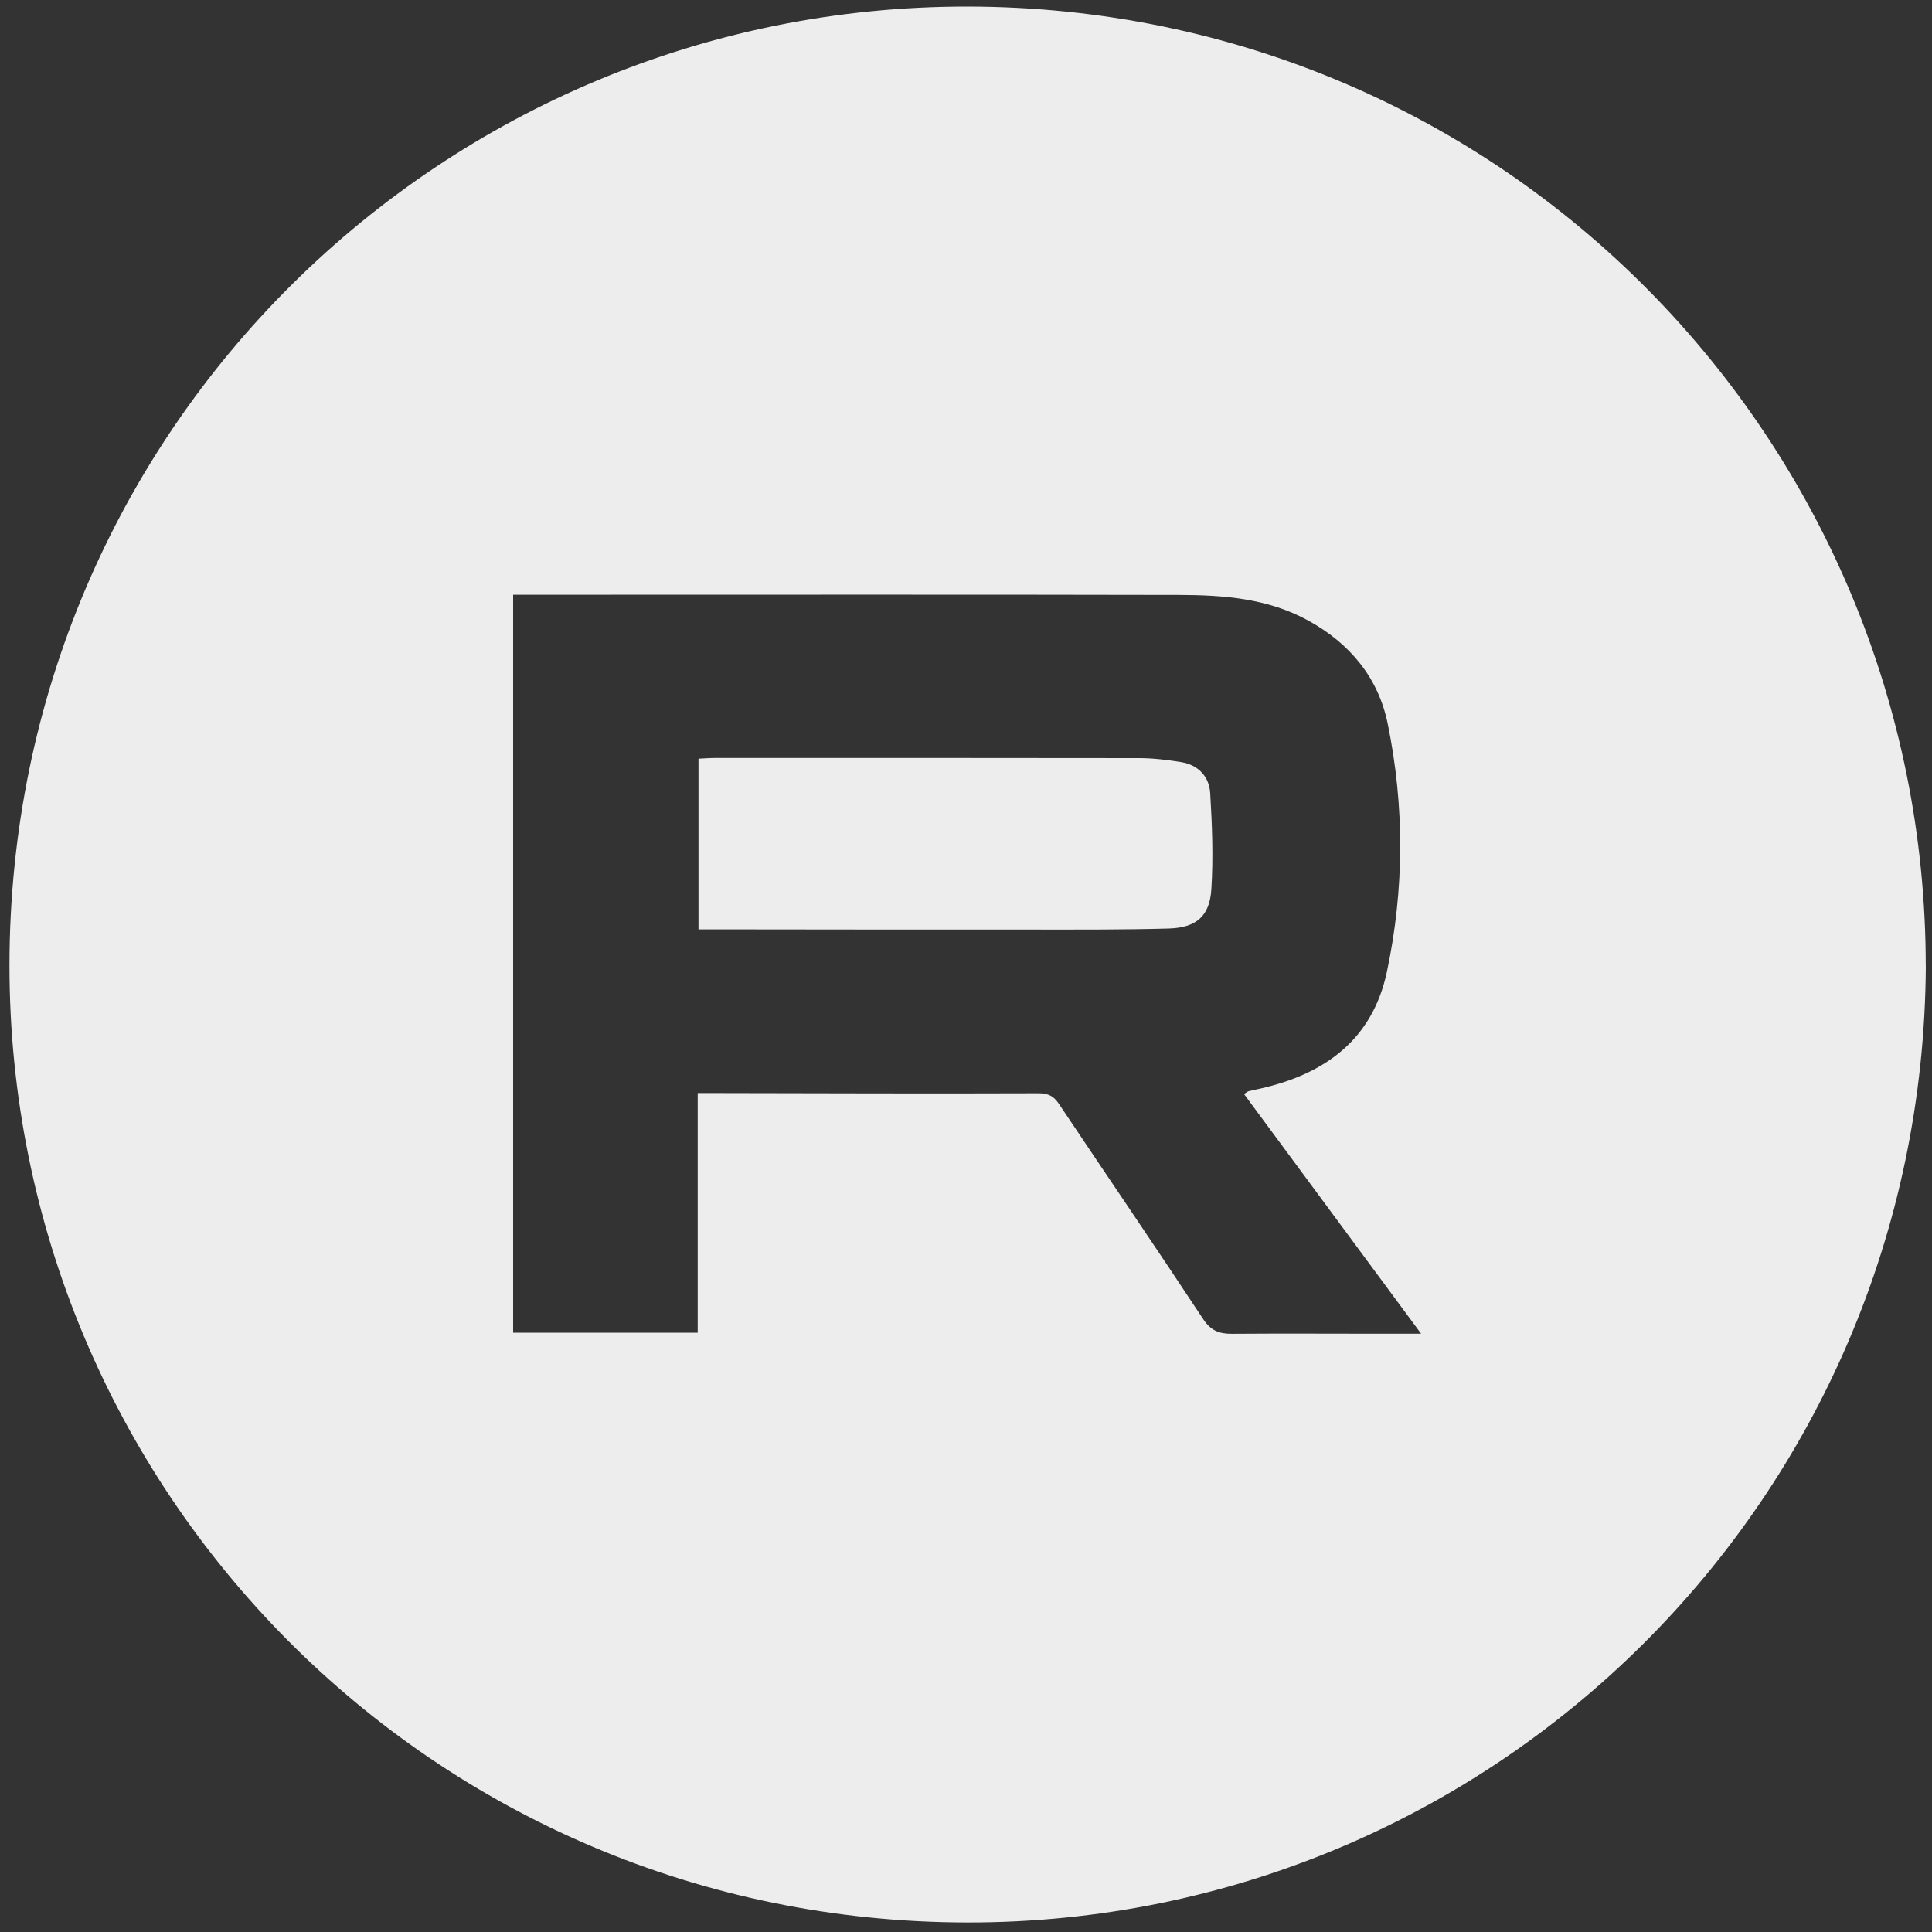 <?xml version="1.0" encoding="UTF-8"?> <svg xmlns="http://www.w3.org/2000/svg" width="30" height="30" viewBox="0 0 30 30" fill="none"><rect x="0" y="0" width="30" height="30" fill="#333333" stroke="none"/><g clip-path="url(#clip0_3412_3658)"><path d="M29.904 15.003C29.857 23.295 23.174 29.856 15.03 29.852C6.706 29.848 0.141 23.122 0.147 14.983C0.154 6.638 6.898 0.091 15.028 0.102C23.369 0.113 29.903 6.861 29.903 15.003H29.904ZM19.317 16.988C19.363 16.959 19.375 16.948 19.389 16.944C19.448 16.929 19.508 16.918 19.568 16.904C20.574 16.678 21.312 16.143 21.536 15.089C21.807 13.81 21.811 12.517 21.548 11.236C21.401 10.52 20.959 9.989 20.311 9.634C19.682 9.289 18.995 9.24 18.305 9.238C15.113 9.231 11.921 9.235 8.729 9.235C8.48 9.235 8.231 9.235 7.968 9.235V20.694H10.834V16.973C10.954 16.973 11.051 16.973 11.149 16.973C12.808 16.976 14.466 16.982 16.125 16.976C16.277 16.976 16.362 17.02 16.443 17.141C17.187 18.254 17.943 19.361 18.68 20.479C18.798 20.659 18.928 20.713 19.129 20.711C19.909 20.705 20.689 20.71 21.47 20.71C21.649 20.71 21.827 20.71 22.067 20.71C21.123 19.433 20.225 18.217 19.317 16.988V16.988Z" fill="#EDEDED"></path><path d="M10.846 14.431V11.781C10.93 11.777 11.011 11.77 11.092 11.77C13.289 11.77 15.486 11.768 17.682 11.772C17.902 11.772 18.124 11.799 18.342 11.834C18.609 11.878 18.777 12.06 18.792 12.318C18.822 12.813 18.841 13.312 18.81 13.806C18.784 14.228 18.575 14.405 18.149 14.418C17.469 14.437 16.787 14.434 16.106 14.434C14.454 14.436 12.8 14.432 11.148 14.431C11.057 14.431 10.966 14.431 10.846 14.431H10.846Z" fill="#EDEDED"></path></g><defs><clipPath id="clip0_3412_3658"><rect width="30" height="30" fill="white"></rect></clipPath></defs></svg> 